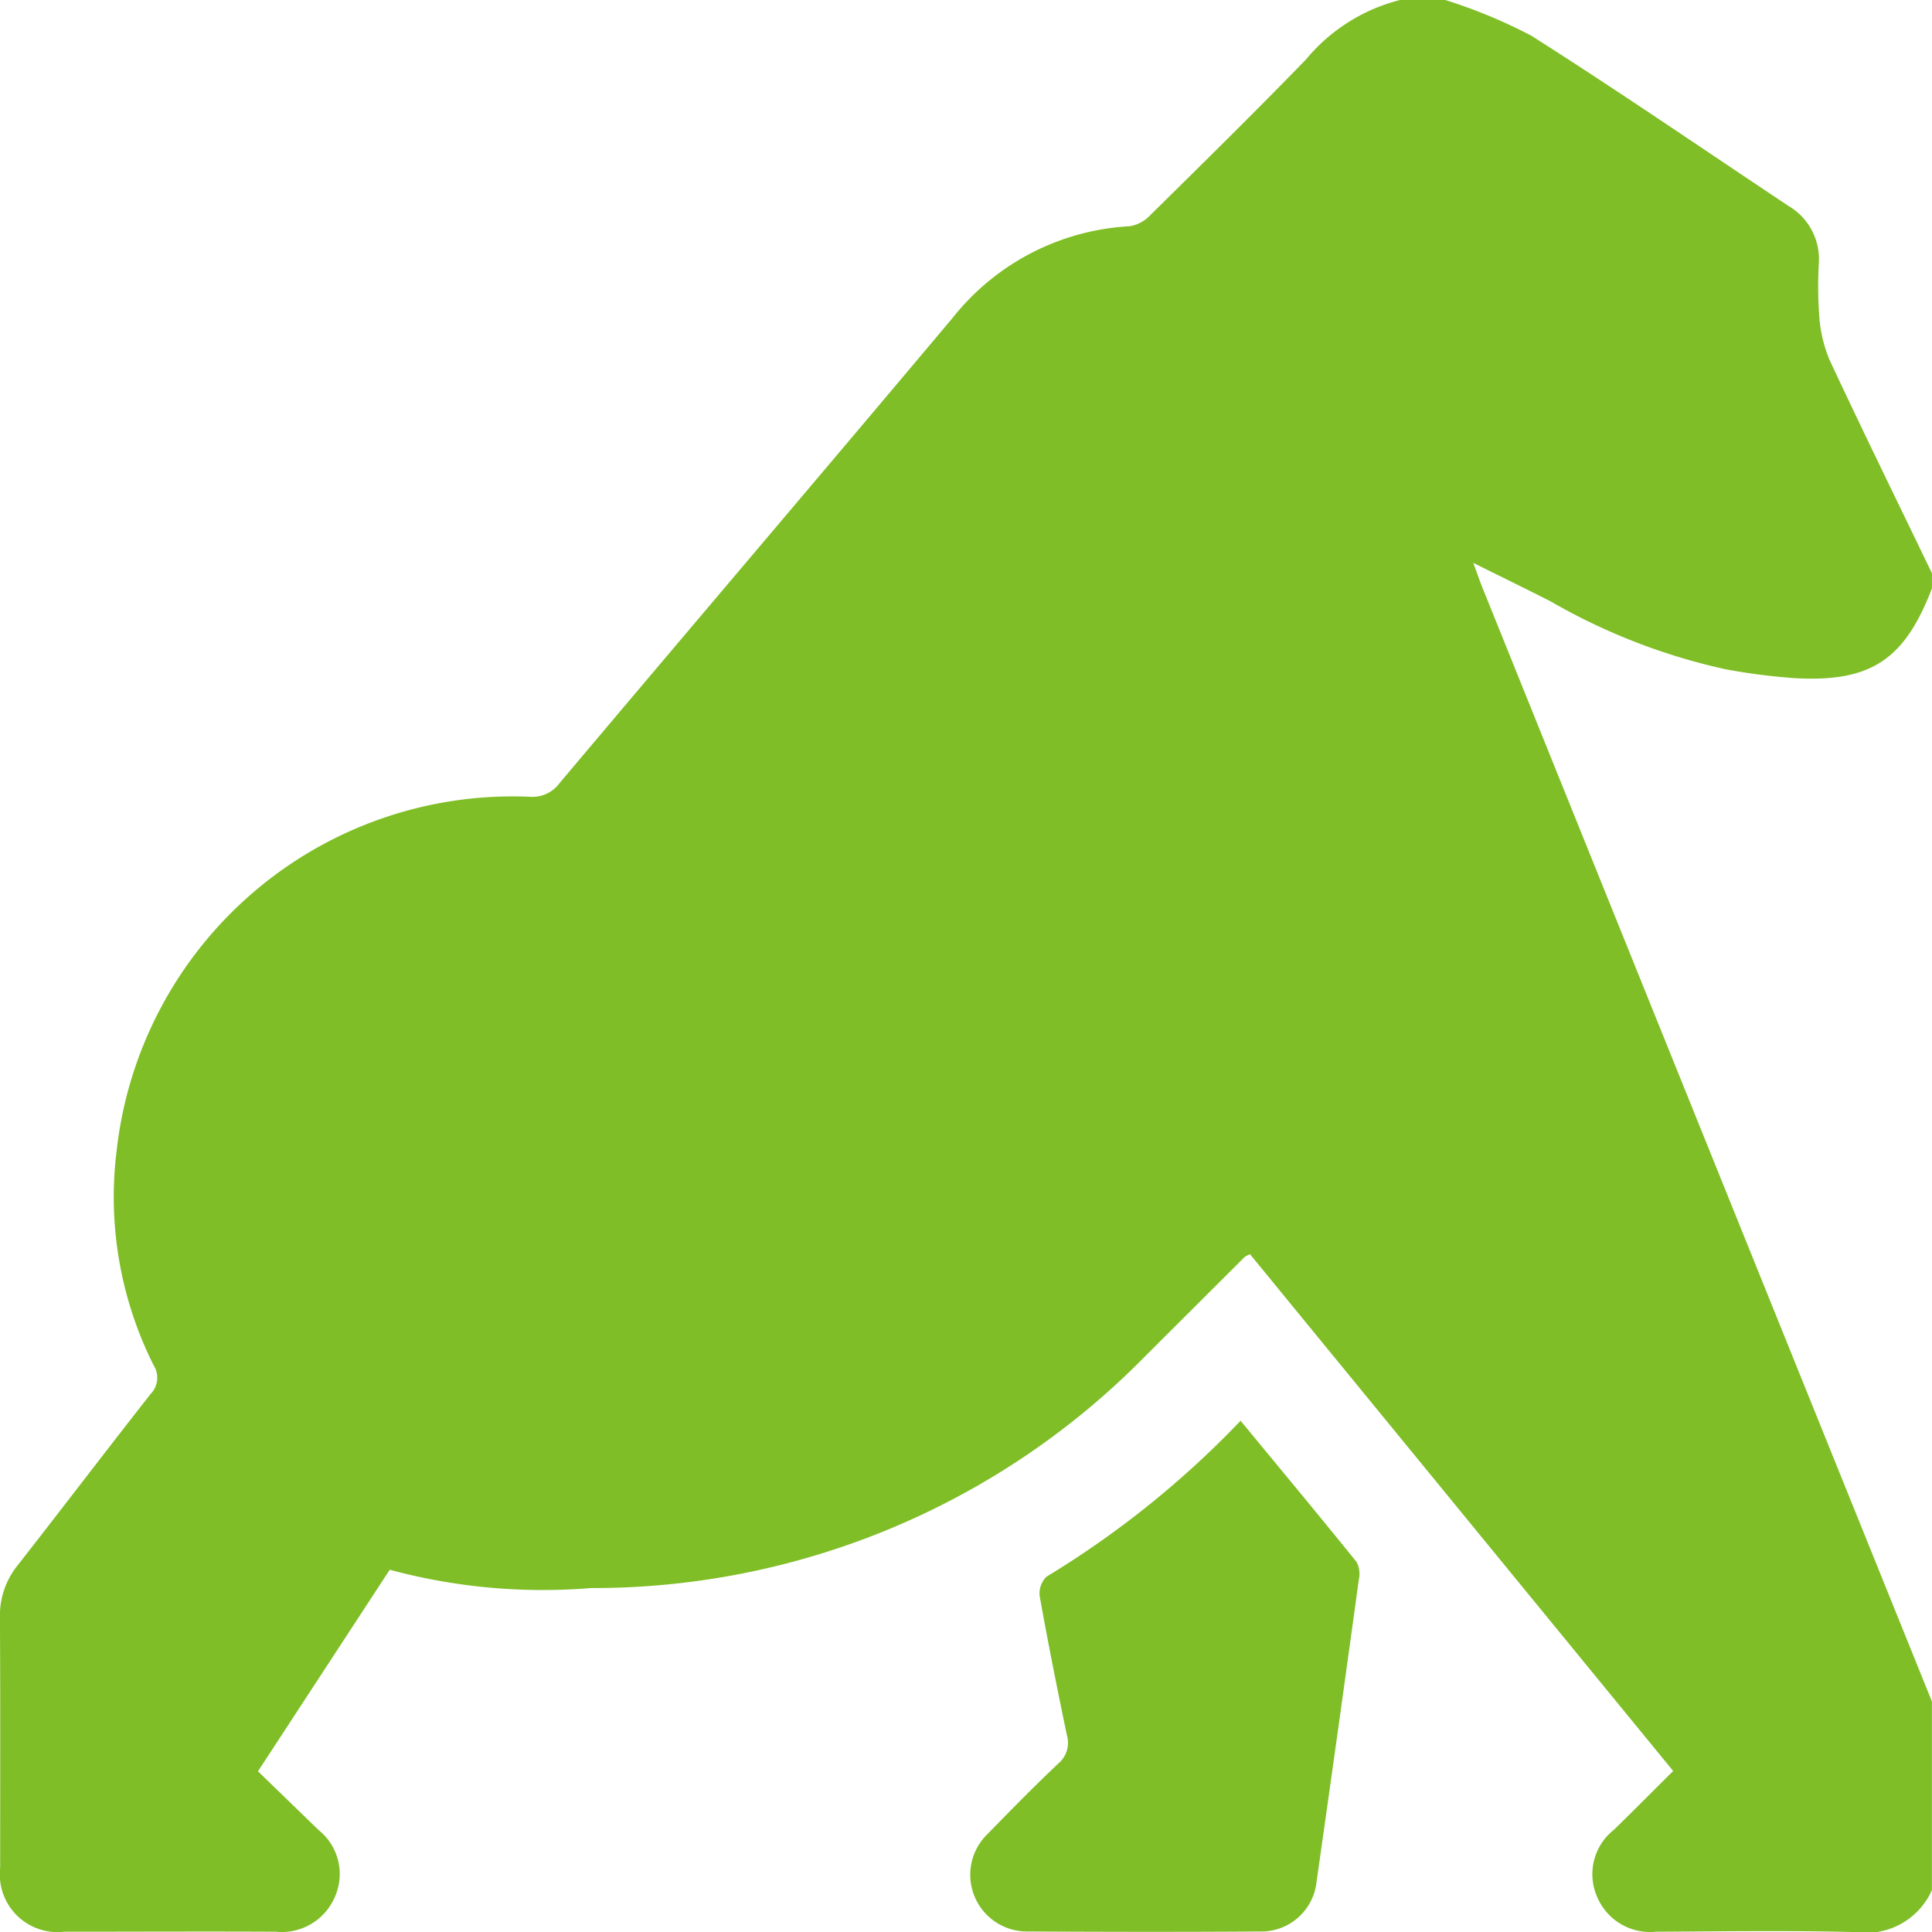 <svg xmlns="http://www.w3.org/2000/svg" width="47.713" height="47.721" viewBox="0 0 47.713 47.721">
  <g id="组_5232" data-name="组 5232" transform="translate(-2266.207 -1553.963)">
    <path id="路径_2245" data-name="路径 2245" d="M2300.782,1553.963h1.118a12.879,12.879,0,0,1,2.122.88c2.145,1.361,4.239,2.8,6.356,4.207a1.525,1.525,0,0,1,.748,1.4,10.147,10.147,0,0,0,.008,1.3,3.429,3.429,0,0,0,.255,1.1c.825,1.766,1.684,3.516,2.53,5.271v.373c-.679,1.765-1.51,2.321-3.388,2.217a15.358,15.358,0,0,1-1.706-.219,15.12,15.12,0,0,1-4.318-1.674c-.6-.307-1.206-.6-1.916-.954.1.266.15.42.21.571q3.034,7.525,6.07,15.048,2.522,6.25,5.047,12.5v4.659a1.779,1.779,0,0,1-1.879,1.037c-1.645-.044-3.291-.018-4.937-.01a1.419,1.419,0,0,1-1.457-.872,1.393,1.393,0,0,1,.416-1.642c.487-.475.967-.958,1.467-1.455l-10.45-12.762a.712.712,0,0,0-.13.065l-2.44,2.434a19.11,19.11,0,0,1-13.709,5.745,14.526,14.526,0,0,1-4.967-.452l-3.254,4.977,1.5,1.454a1.389,1.389,0,0,1,.4,1.646,1.428,1.428,0,0,1-1.463.862c-1.739-.009-3.478,0-5.217,0a1.426,1.426,0,0,1-1.587-1.579c0-2.065.007-4.13-.006-6.195a1.972,1.972,0,0,1,.446-1.285c1.1-1.406,2.18-2.827,3.283-4.23a.571.571,0,0,0,.067-.7,9.256,9.256,0,0,1-.915-5.286,9.84,9.84,0,0,1,10.2-8.754.832.832,0,0,0,.743-.341c3.231-3.834,6.482-7.652,9.708-11.49a5.988,5.988,0,0,1,4.371-2.259.888.888,0,0,0,.5-.267c1.293-1.276,2.589-2.549,3.853-3.853A4.428,4.428,0,0,1,2300.782,1553.963Z" fill="#7fbe26"/>
    <path id="路径_2246" data-name="路径 2246" d="M2329.747,1637.26c.98,1.189,1.931,2.332,2.865,3.489a.635.635,0,0,1,.055.433q-.512,3.733-1.044,7.463a1.372,1.372,0,0,1-1.412,1.228c-1.909.014-3.818.01-5.727,0a1.4,1.4,0,0,1-.983-2.41c.574-.589,1.15-1.177,1.748-1.741a.665.665,0,0,0,.207-.7c-.236-1.138-.465-2.277-.669-3.422a.576.576,0,0,1,.166-.488A23.38,23.38,0,0,0,2329.747,1637.26Z" transform="translate(-32.902 -48.21)" fill="#7fbe26"/>
  </g>
</svg>
